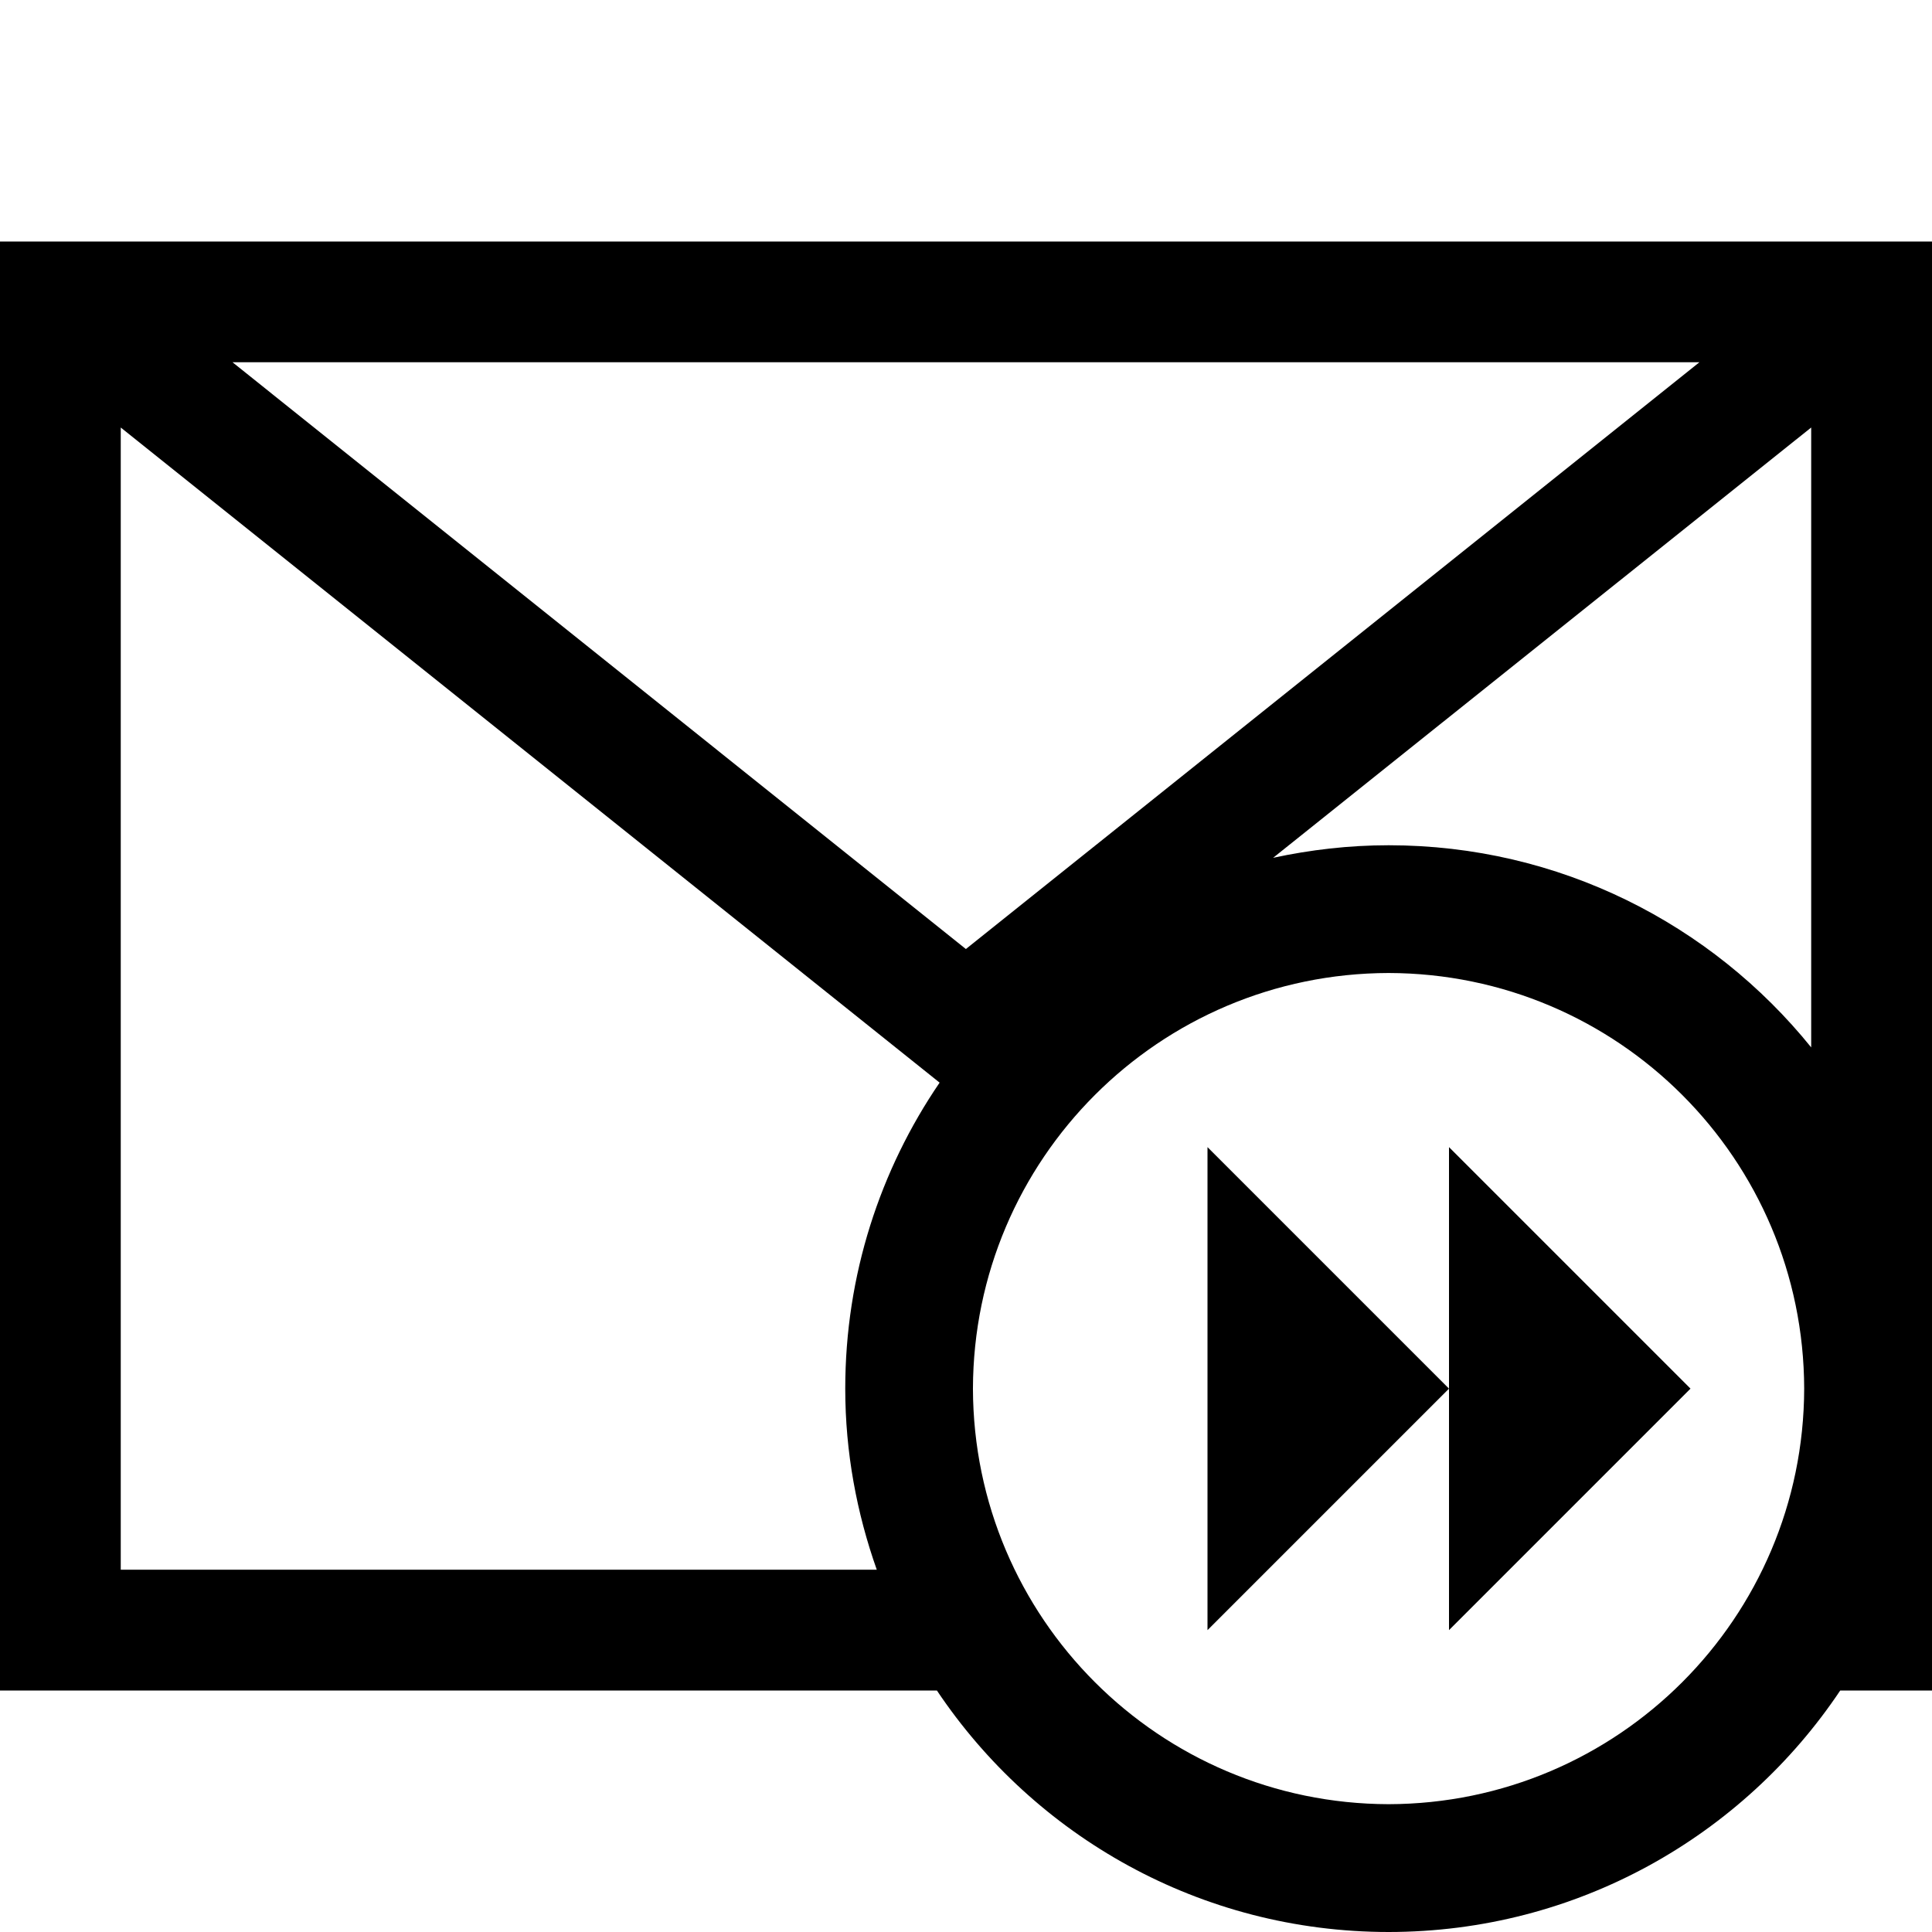 <?xml version="1.0" encoding="utf-8"?>
<!-- Generator: Adobe Illustrator 16.0.4, SVG Export Plug-In . SVG Version: 6.00 Build 0)  -->
<!DOCTYPE svg PUBLIC "-//W3C//DTD SVG 1.1//EN" "http://www.w3.org/Graphics/SVG/1.1/DTD/svg11.dtd">
<svg version="1.1" id="Capa_1" xmlns="http://www.w3.org/2000/svg" xmlns:xlink="http://www.w3.org/1999/xlink" x="0px" y="0px"
	 width="32px" height="32px" viewBox="0 0 32 32" enable-background="new 0 0 32 32" xml:space="preserve">
<g>
	<path d="M0,4v24h15.518c1.614,2.411,4.361,3.999,7.482,4c3.12-0.001,5.867-1.589,7.48-4H32V4H0z M14,23
		c0,1.055,0.19,2.061,0.522,2.999H2V7.081l13.563,10.851C14.578,19.375,14,21.119,14,23z M3.851,6h24.297l-12.15,9.719L3.851,6z
		 M23,29.883c-3.801-0.009-6.876-3.084-6.885-6.883c0.009-3.801,3.084-6.876,6.885-6.884c3.799,0.008,6.874,3.083,6.883,6.884
		C29.874,26.799,26.799,29.874,23,29.883z M29.999,17.348C28.35,15.307,25.829,14,23,14c-0.657,0-1.296,0.075-1.913,0.208
		l8.912-7.127V17.348z"/>
	<polygon points="24,23 24,27 28,23 24,19 	"/>
	<polygon points="20,27 24,23 20,19 	"/>
</g>
</svg>
